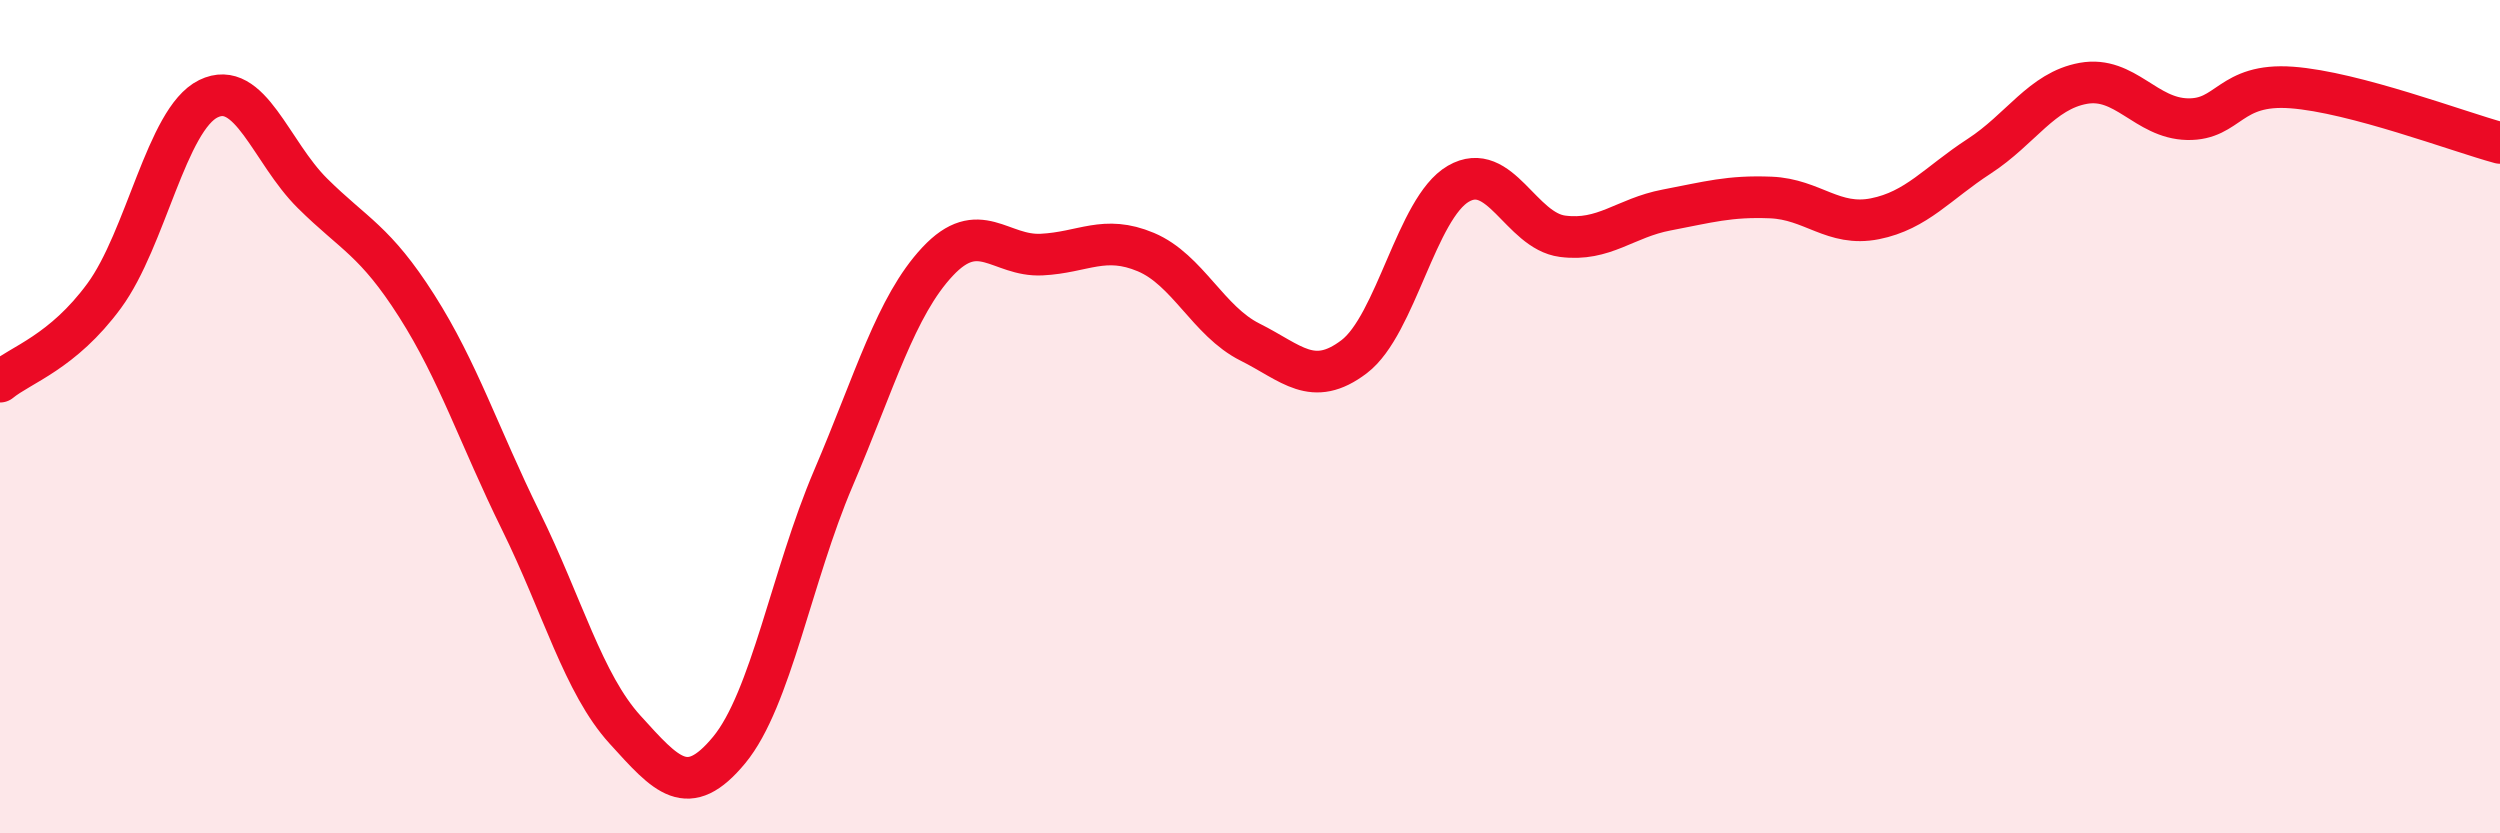 
    <svg width="60" height="20" viewBox="0 0 60 20" xmlns="http://www.w3.org/2000/svg">
      <path
        d="M 0,9.16 C 0.5,8.75 1.5,8.46 2.5,7.1 C 3.5,5.74 4,2.86 5,2.37 C 6,1.88 6.5,3.65 7.5,4.64 C 8.5,5.63 9,5.77 10,7.34 C 11,8.91 11.5,10.47 12.5,12.5 C 13.5,14.53 14,16.41 15,17.51 C 16,18.61 16.5,19.21 17.5,18 C 18.5,16.79 19,13.82 20,11.48 C 21,9.14 21.5,7.35 22.5,6.28 C 23.5,5.21 24,6.16 25,6.11 C 26,6.06 26.5,5.63 27.5,6.05 C 28.5,6.47 29,7.71 30,8.21 C 31,8.71 31.5,9.32 32.5,8.56 C 33.5,7.8 34,4.99 35,4.41 C 36,3.83 36.5,5.54 37.5,5.67 C 38.5,5.8 39,5.23 40,5.04 C 41,4.85 41.5,4.7 42.5,4.74 C 43.5,4.78 44,5.45 45,5.25 C 46,5.05 46.5,4.4 47.5,3.75 C 48.5,3.1 49,2.18 50,2 C 51,1.82 51.5,2.84 52.5,2.86 C 53.5,2.88 53.5,1.99 55,2.1 C 56.5,2.21 59,3.16 60,3.43L60 20L0 20Z"
        fill="#EB0A25"
        opacity="0.1"
        stroke-linecap="round"
        stroke-linejoin="round"
      />
      <path
        d="M 0,9.16 C 0.5,8.75 1.5,8.46 2.5,7.1 C 3.5,5.74 4,2.86 5,2.37 C 6,1.88 6.5,3.65 7.5,4.64 C 8.5,5.63 9,5.77 10,7.34 C 11,8.91 11.5,10.47 12.5,12.5 C 13.5,14.53 14,16.41 15,17.51 C 16,18.61 16.5,19.21 17.5,18 C 18.5,16.79 19,13.82 20,11.48 C 21,9.14 21.5,7.35 22.5,6.28 C 23.5,5.21 24,6.16 25,6.11 C 26,6.06 26.5,5.63 27.5,6.05 C 28.5,6.47 29,7.71 30,8.21 C 31,8.71 31.5,9.32 32.5,8.56 C 33.5,7.8 34,4.99 35,4.41 C 36,3.83 36.5,5.54 37.5,5.67 C 38.5,5.8 39,5.23 40,5.04 C 41,4.85 41.5,4.7 42.5,4.74 C 43.5,4.78 44,5.45 45,5.25 C 46,5.05 46.5,4.4 47.5,3.75 C 48.5,3.1 49,2.18 50,2 C 51,1.82 51.5,2.84 52.5,2.86 C 53.5,2.88 53.5,1.99 55,2.1 C 56.5,2.21 59,3.16 60,3.43"
        stroke="#EB0A25"
        stroke-width="1"
        fill="none"
        stroke-linecap="round"
        stroke-linejoin="round"
      />
    </svg>
  